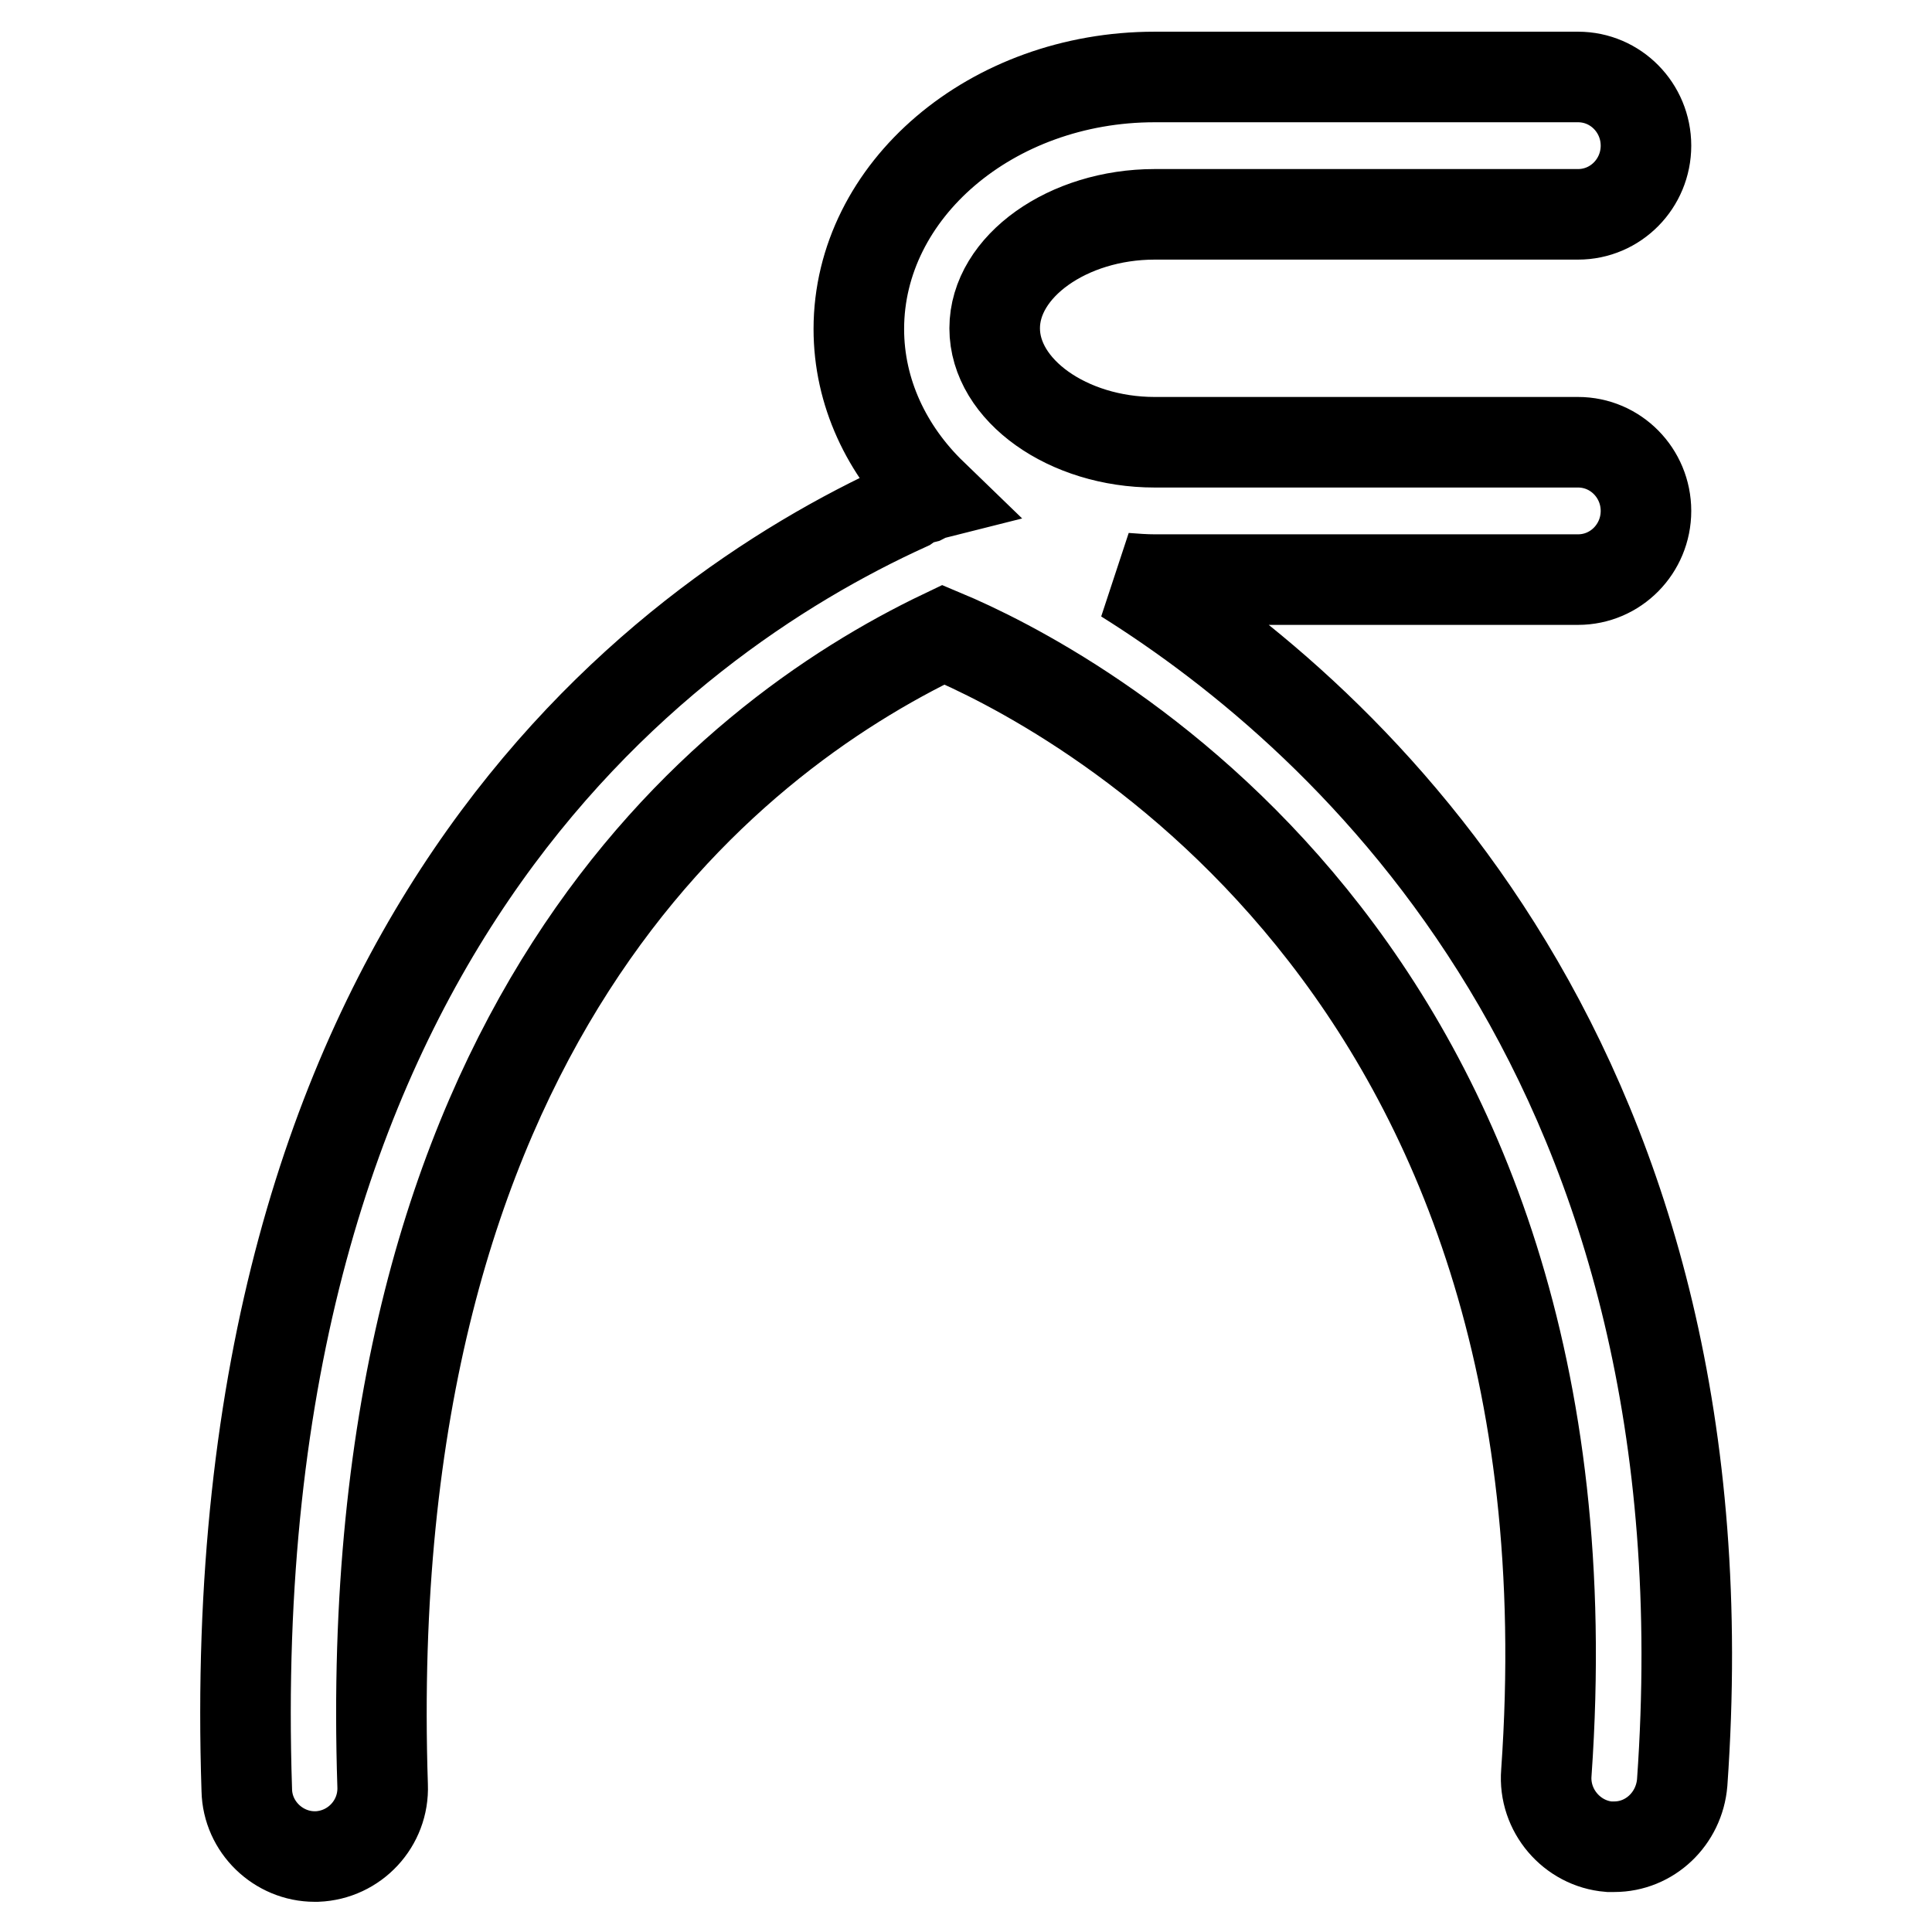 <?xml version="1.0" encoding="utf-8"?>
<!-- Svg Vector Icons : http://www.onlinewebfonts.com/icon -->
<!DOCTYPE svg PUBLIC "-//W3C//DTD SVG 1.1//EN" "http://www.w3.org/Graphics/SVG/1.1/DTD/svg11.dtd">
<svg version="1.1" xmlns="http://www.w3.org/2000/svg" xmlns:xlink="http://www.w3.org/1999/xlink" x="0px" y="0px" viewBox="0 0 256 256" enable-background="new 0 0 256 256" xml:space="preserve">
<g><g><path stroke-width="12" fill-opacity="0" stroke="#000000"  d="M149.1,76.6c1.3,0.1,2.6,0.2,3.9,0.2h56.1c5,0,9-4.1,9-9.1c0-5-4-9.1-9-9.1H153c-11.5,0-21.2-6.9-21.2-15.1c0-8.2,9.7-15.1,21.2-15.1h56.1c5,0,9-4.1,9-9.1c0-5-4-9.1-9-9.1H153c-21.6,0-39.2,15-39.2,33.4c0,8.4,3.7,16.1,9.7,21.9c-0.4,0.1-0.7,0.3-1.1,0.5c-0.8,0.2-1.5,0.5-2.2,1C86.6,82.3,29,125.3,32.7,237.2c0.1,4.9,4.2,8.8,9,8.8c0.1,0,0.2,0,0.3,0c5-0.2,8.9-4.4,8.7-9.4C47.4,136.5,95.7,98.1,125,84.1c16,6.7,87.5,42.9,79.9,150.8c-0.4,5,3.4,9.4,8.3,9.8c0.2,0,0.5,0,0.7,0c4.7,0,8.6-3.7,9-8.5C229.6,141.4,179.1,95.4,149.1,76.6z"/></g></g>
</svg>